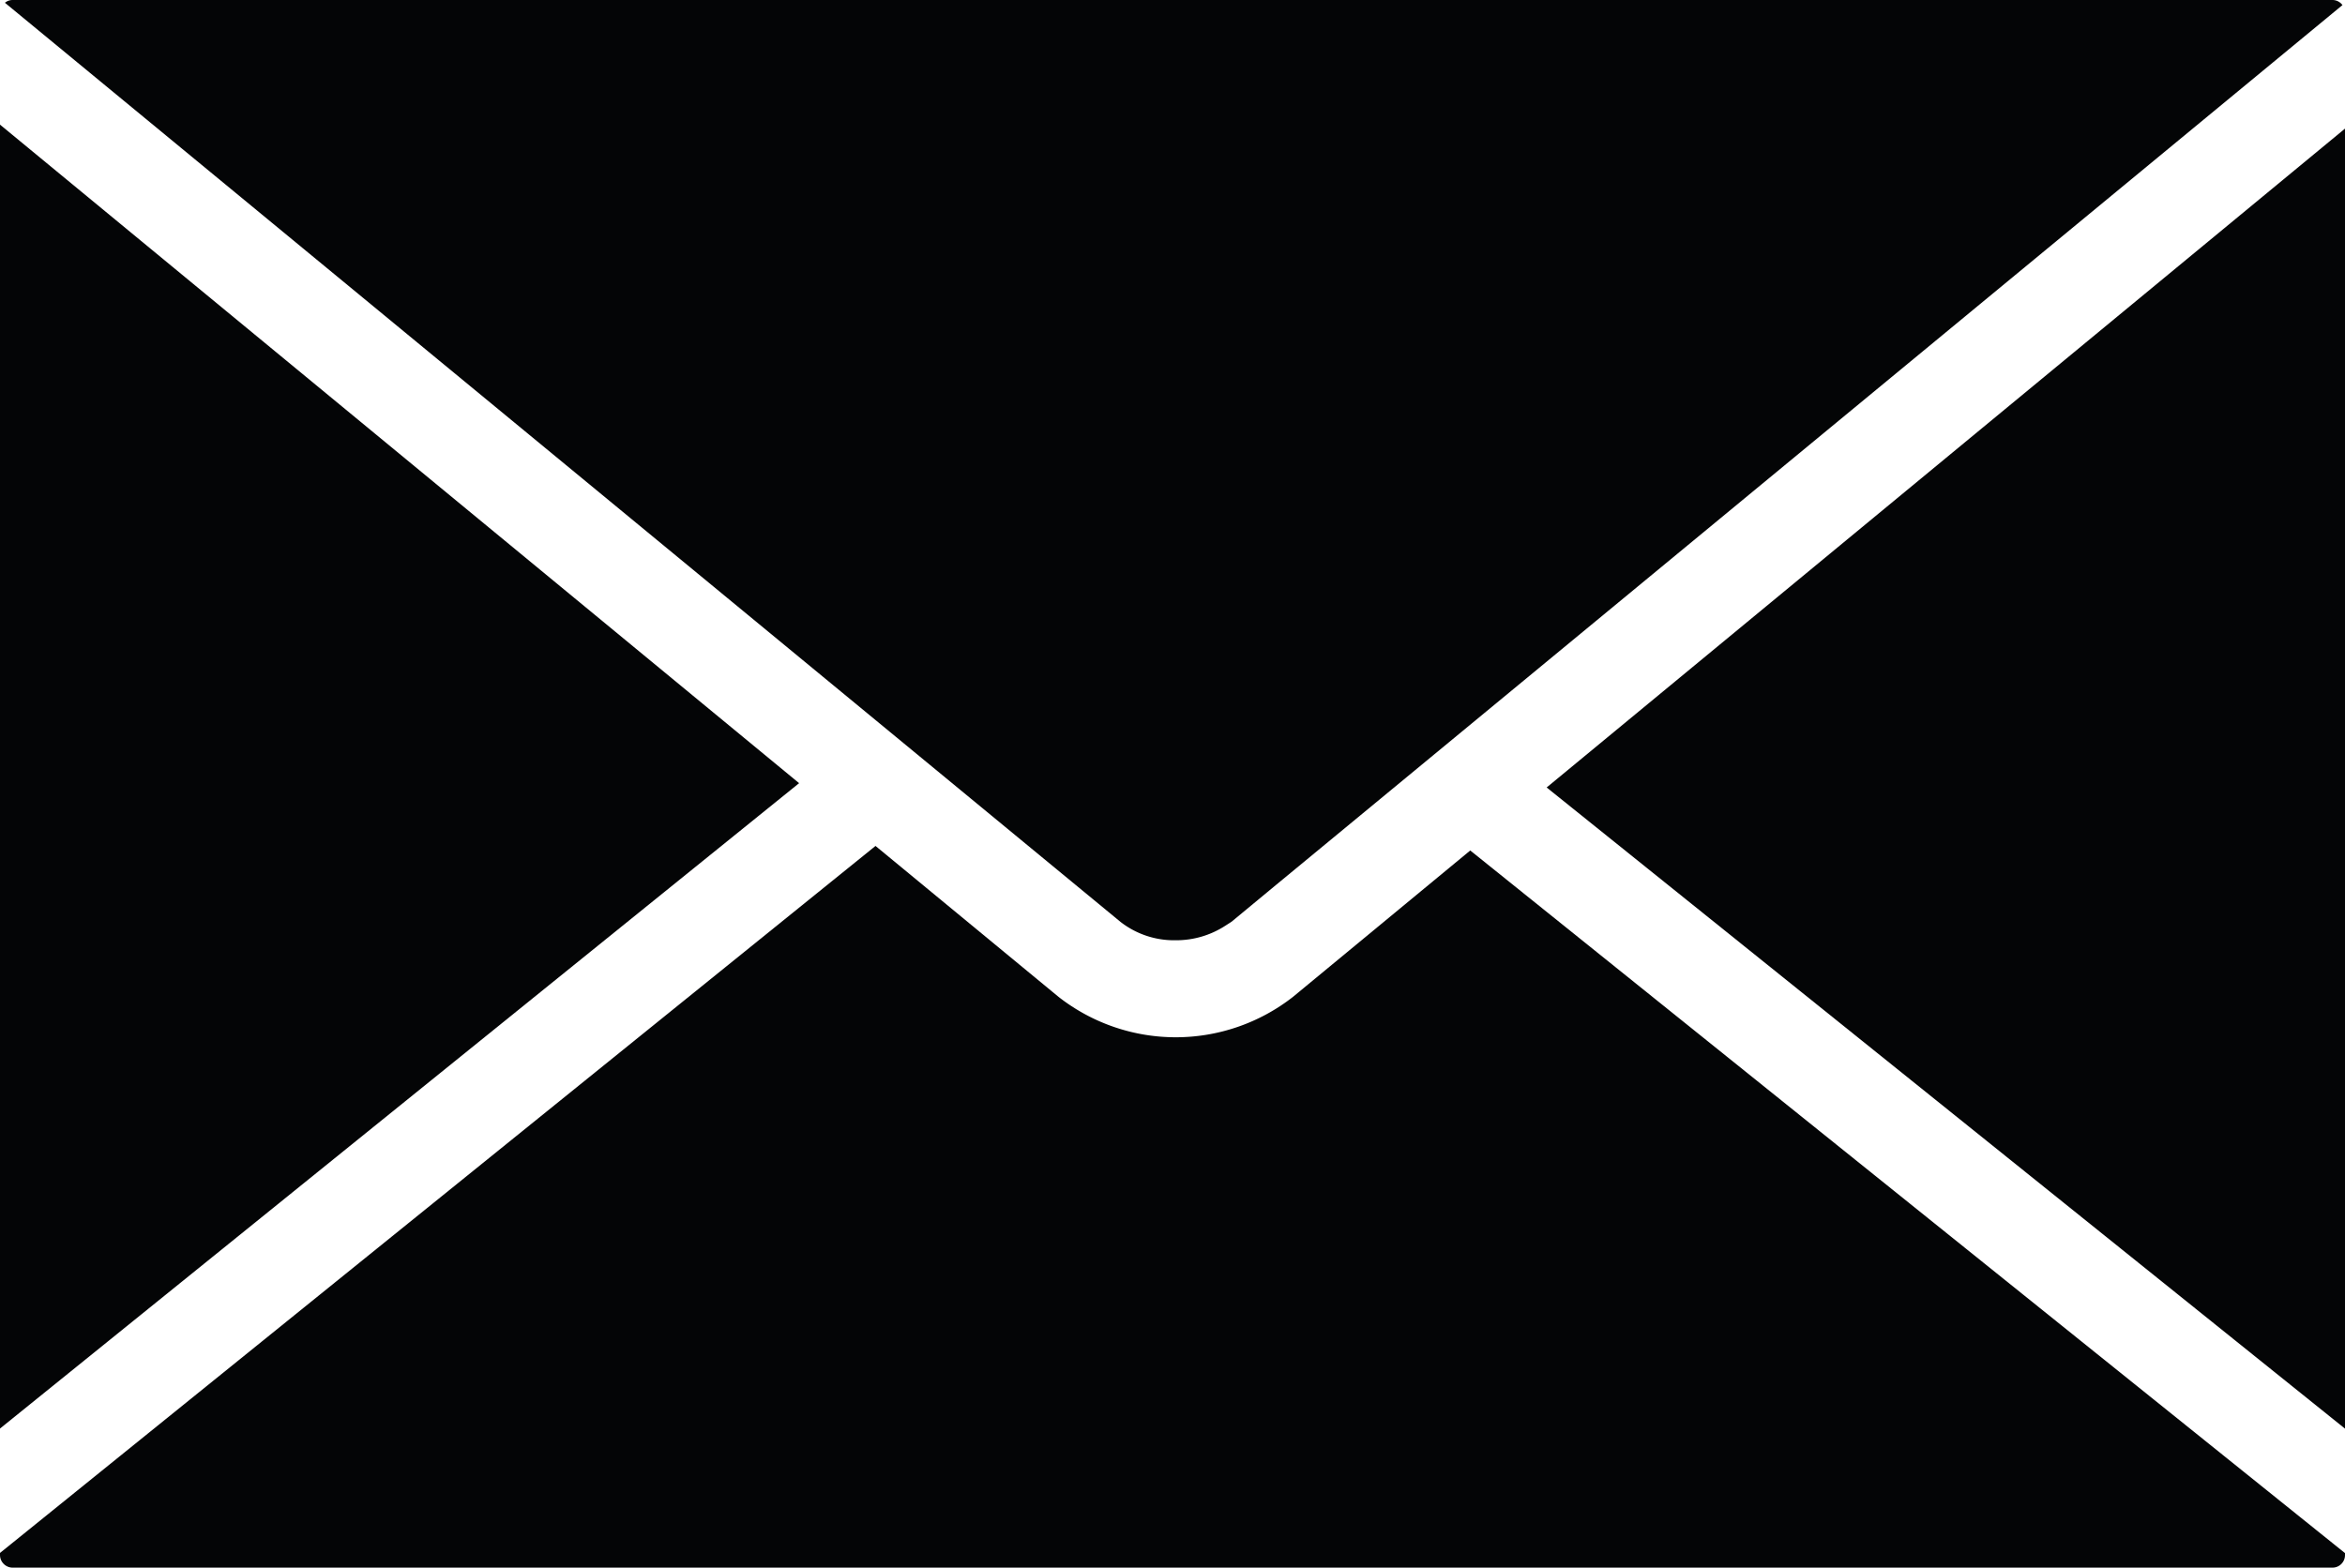 <svg id="mail" xmlns="http://www.w3.org/2000/svg" width="30.475" height="20.38" viewBox="0 0 30.475 20.38">
  <path id="Pfad_609" data-name="Pfad 609" d="M29.31,24.011h.006a1.172,1.172,0,0,0,.641-.187l.05-.032.034-.022.58-.48L44.478,11.855a.162.162,0,0,0-.129-.066H14.2a.156.156,0,0,0-.1.036l14.5,11.949A1.132,1.132,0,0,0,29.31,24.011Z" transform="translate(-14.036 -11.789)" fill="#040506"/>
  <path id="Pfad_610" data-name="Pfad 610" d="M14.048,13.06V30.009L24.433,21.62Z" transform="translate(-14.048 -11.44)" fill="#040506"/>
  <path id="Pfad_611" data-name="Pfad 611" d="M30.851,22.381a2.472,2.472,0,0,1-3.046,0l-2.379-1.962-11.378,9.19v.029a.165.165,0,0,0,.163.162H44.362a.163.163,0,0,0,.161-.162v-.027L33.155,20.478Z" transform="translate(-14.048 -9.423)" fill="#040506"/>
  <path id="Pfad_612" data-name="Pfad 612" d="M29.824,21.665,40.2,30V13.1Z" transform="translate(-9.724 -11.429)" fill="#040506"/>
</svg>
